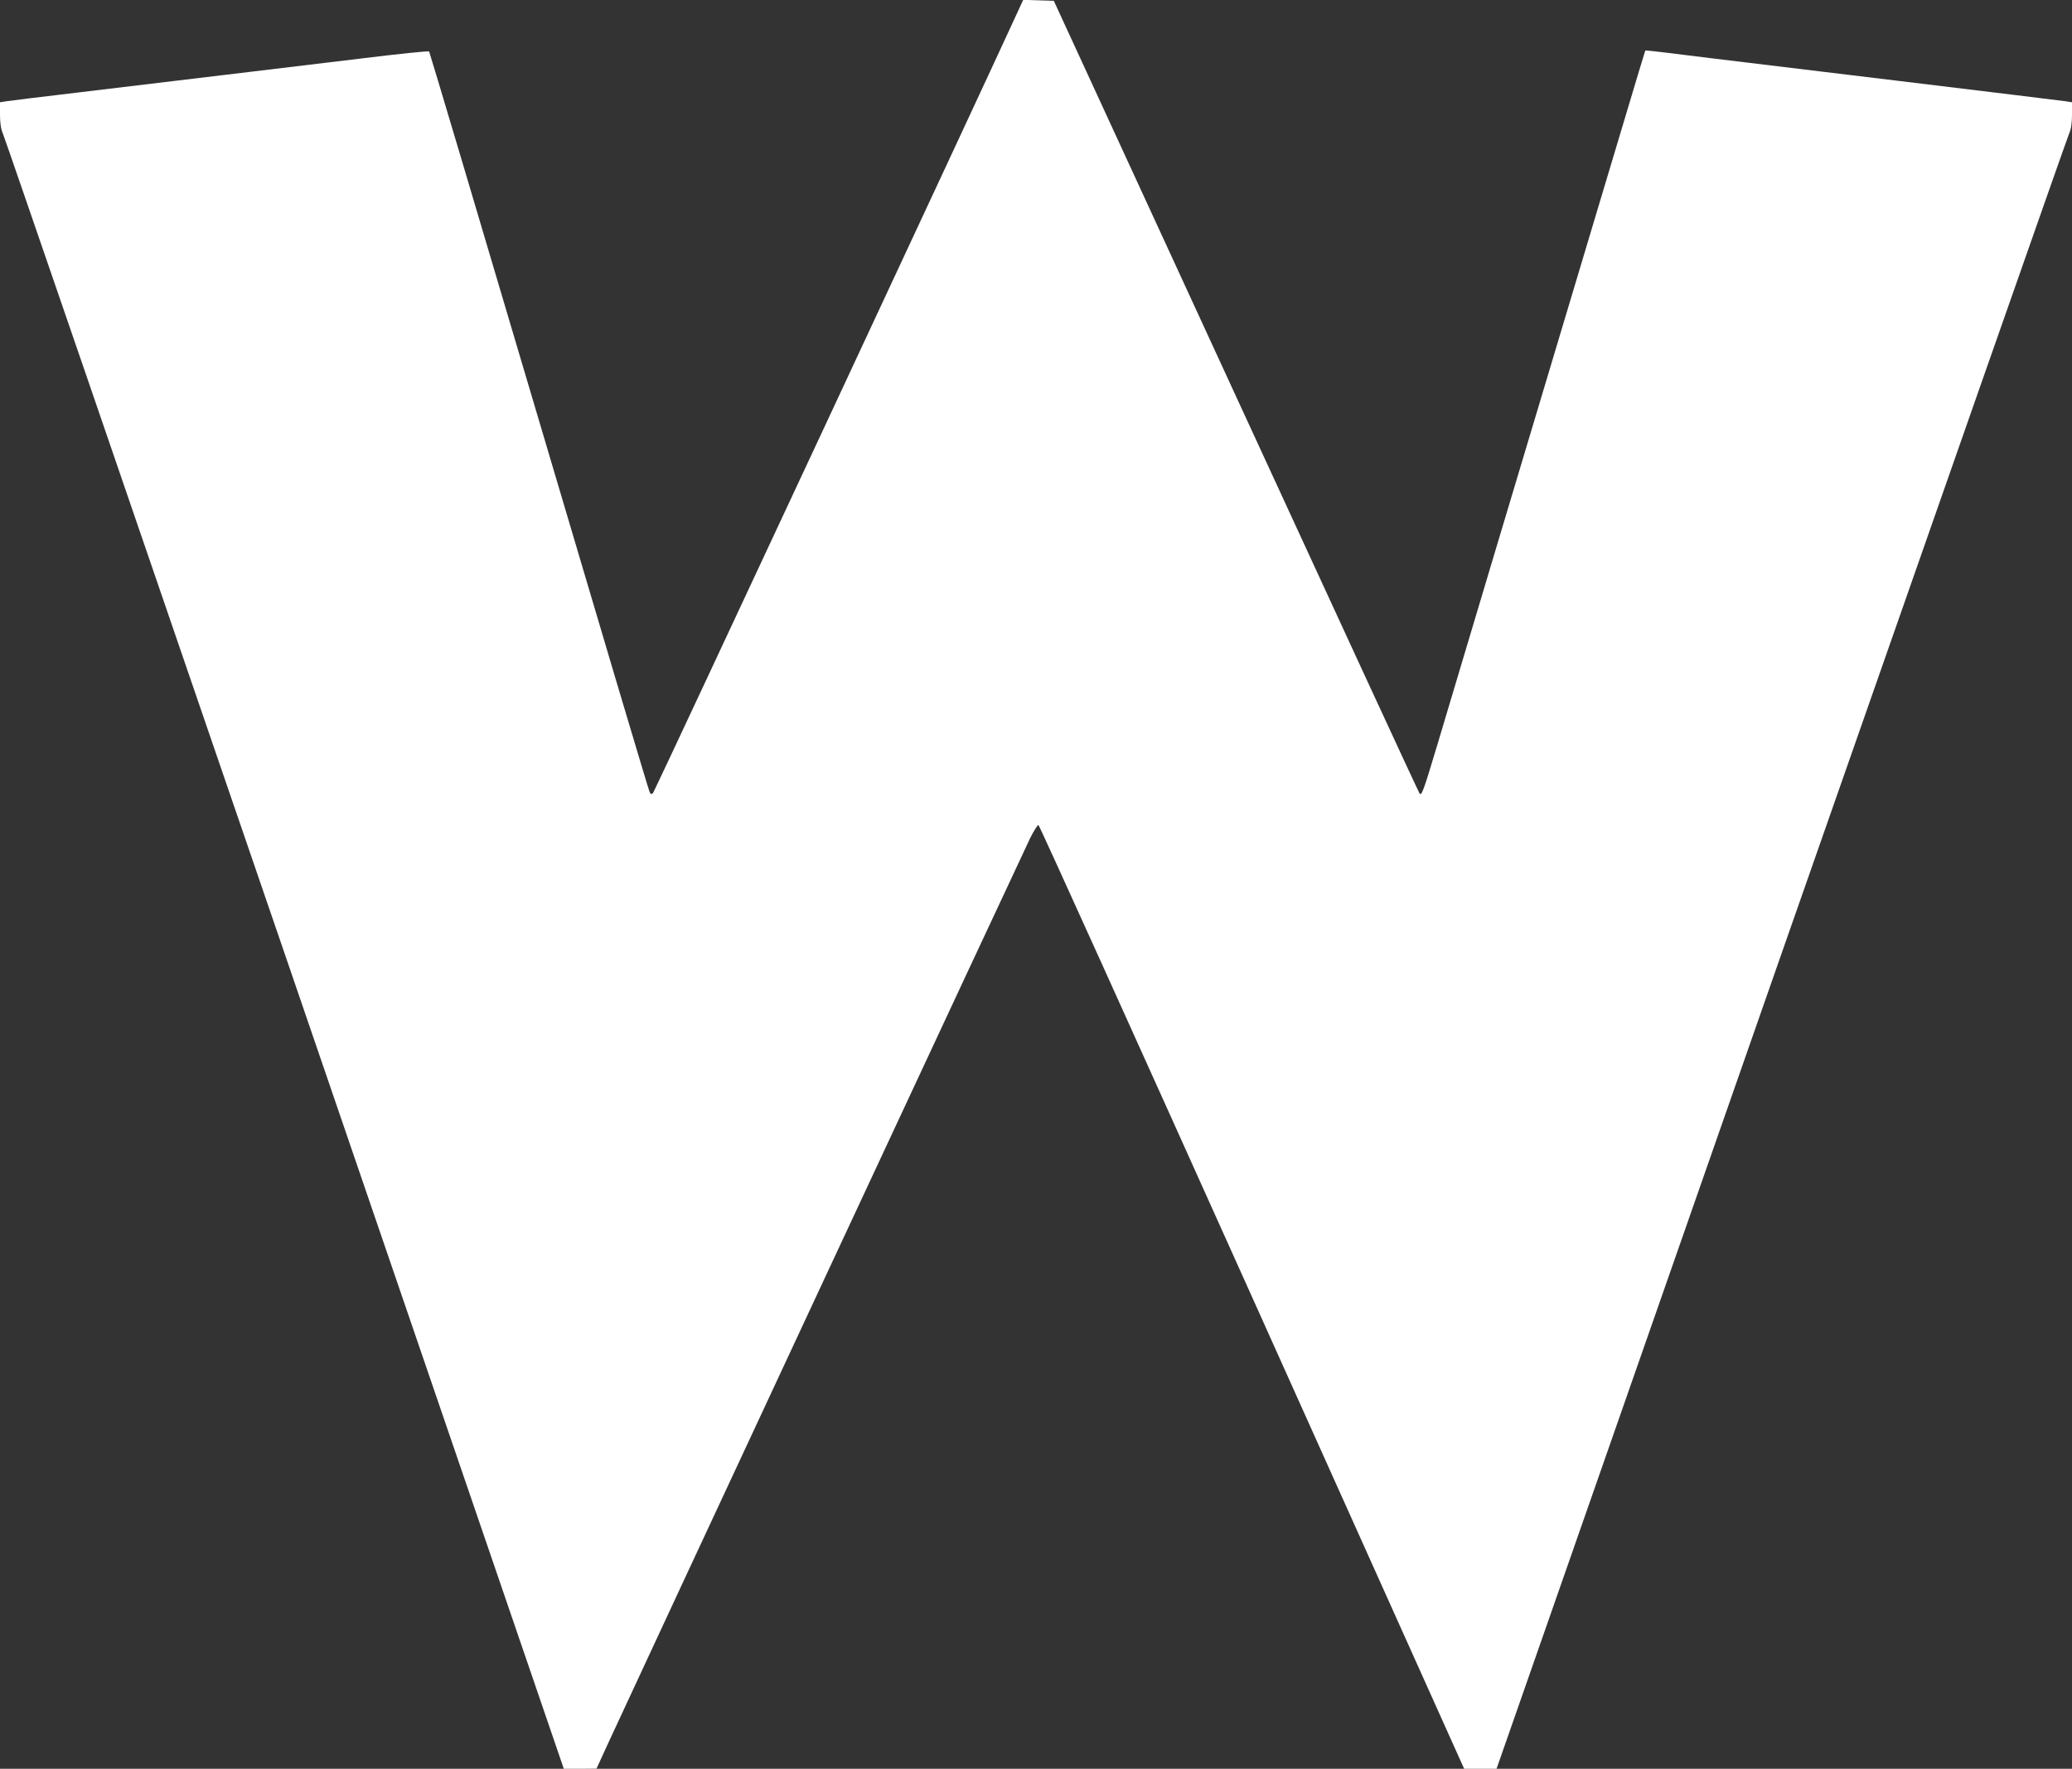 <?xml version="1.0" standalone="no"?>
<!DOCTYPE svg PUBLIC "-//W3C//DTD SVG 20010904//EN"
 "http://www.w3.org/TR/2001/REC-SVG-20010904/DTD/svg10.dtd">
<svg version="1.0" xmlns="http://www.w3.org/2000/svg"
 width="1280pt" height="1093pt" viewBox="0 0 1280 1093"
 preserveAspectRatio="xMidYMid meet">
<rect x="0" y="0" width="1280" height="1093" fill="#333333" stroke="none"/>
<g transform="translate(0,1093) scale(0.1,-0.1)"
fill="#ffffff" stroke="none">
<path d="M6292 10868 c-183 -402 -2248 -4827 -2257 -4837 -11 -11 -15 -10 -22
5 -6 11 -313 1043 -683 2294 -370 1251 -676 2278 -679 2282 -3 4 -190 -15
-416 -43 -225 -27 -615 -74 -865 -104 -250 -30 -644 -77 -875 -105 -231 -27
-437 -53 -458 -56 l-37 -6 0 -77 c0 -54 6 -89 18 -117 10 -21 794 -2304 1742
-5071 l1723 -5033 101 0 101 1 77 168 c149 325 2560 5497 2601 5580 23 47 47
84 52 83 6 -1 599 -1314 1320 -2917 l1310 -2915 100 0 100 0 1759 5033 c968
2767 1768 5050 1778 5071 12 28 18 63 18 117 l0 77 -37 6 c-21 3 -486 60
-1033 126 -1277 154 -1313 159 -1449 176 -63 8 -115 13 -117 12 -1 -2 -61
-199 -132 -438 -202 -674 -487 -1626 -792 -2645 -153 -511 -315 -1054 -360
-1205 -87 -290 -97 -317 -110 -304 -5 5 -515 1109 -1134 2454 l-1126 2445 -94
3 -95 3 -29 -63z"/>
</g>
</svg>
